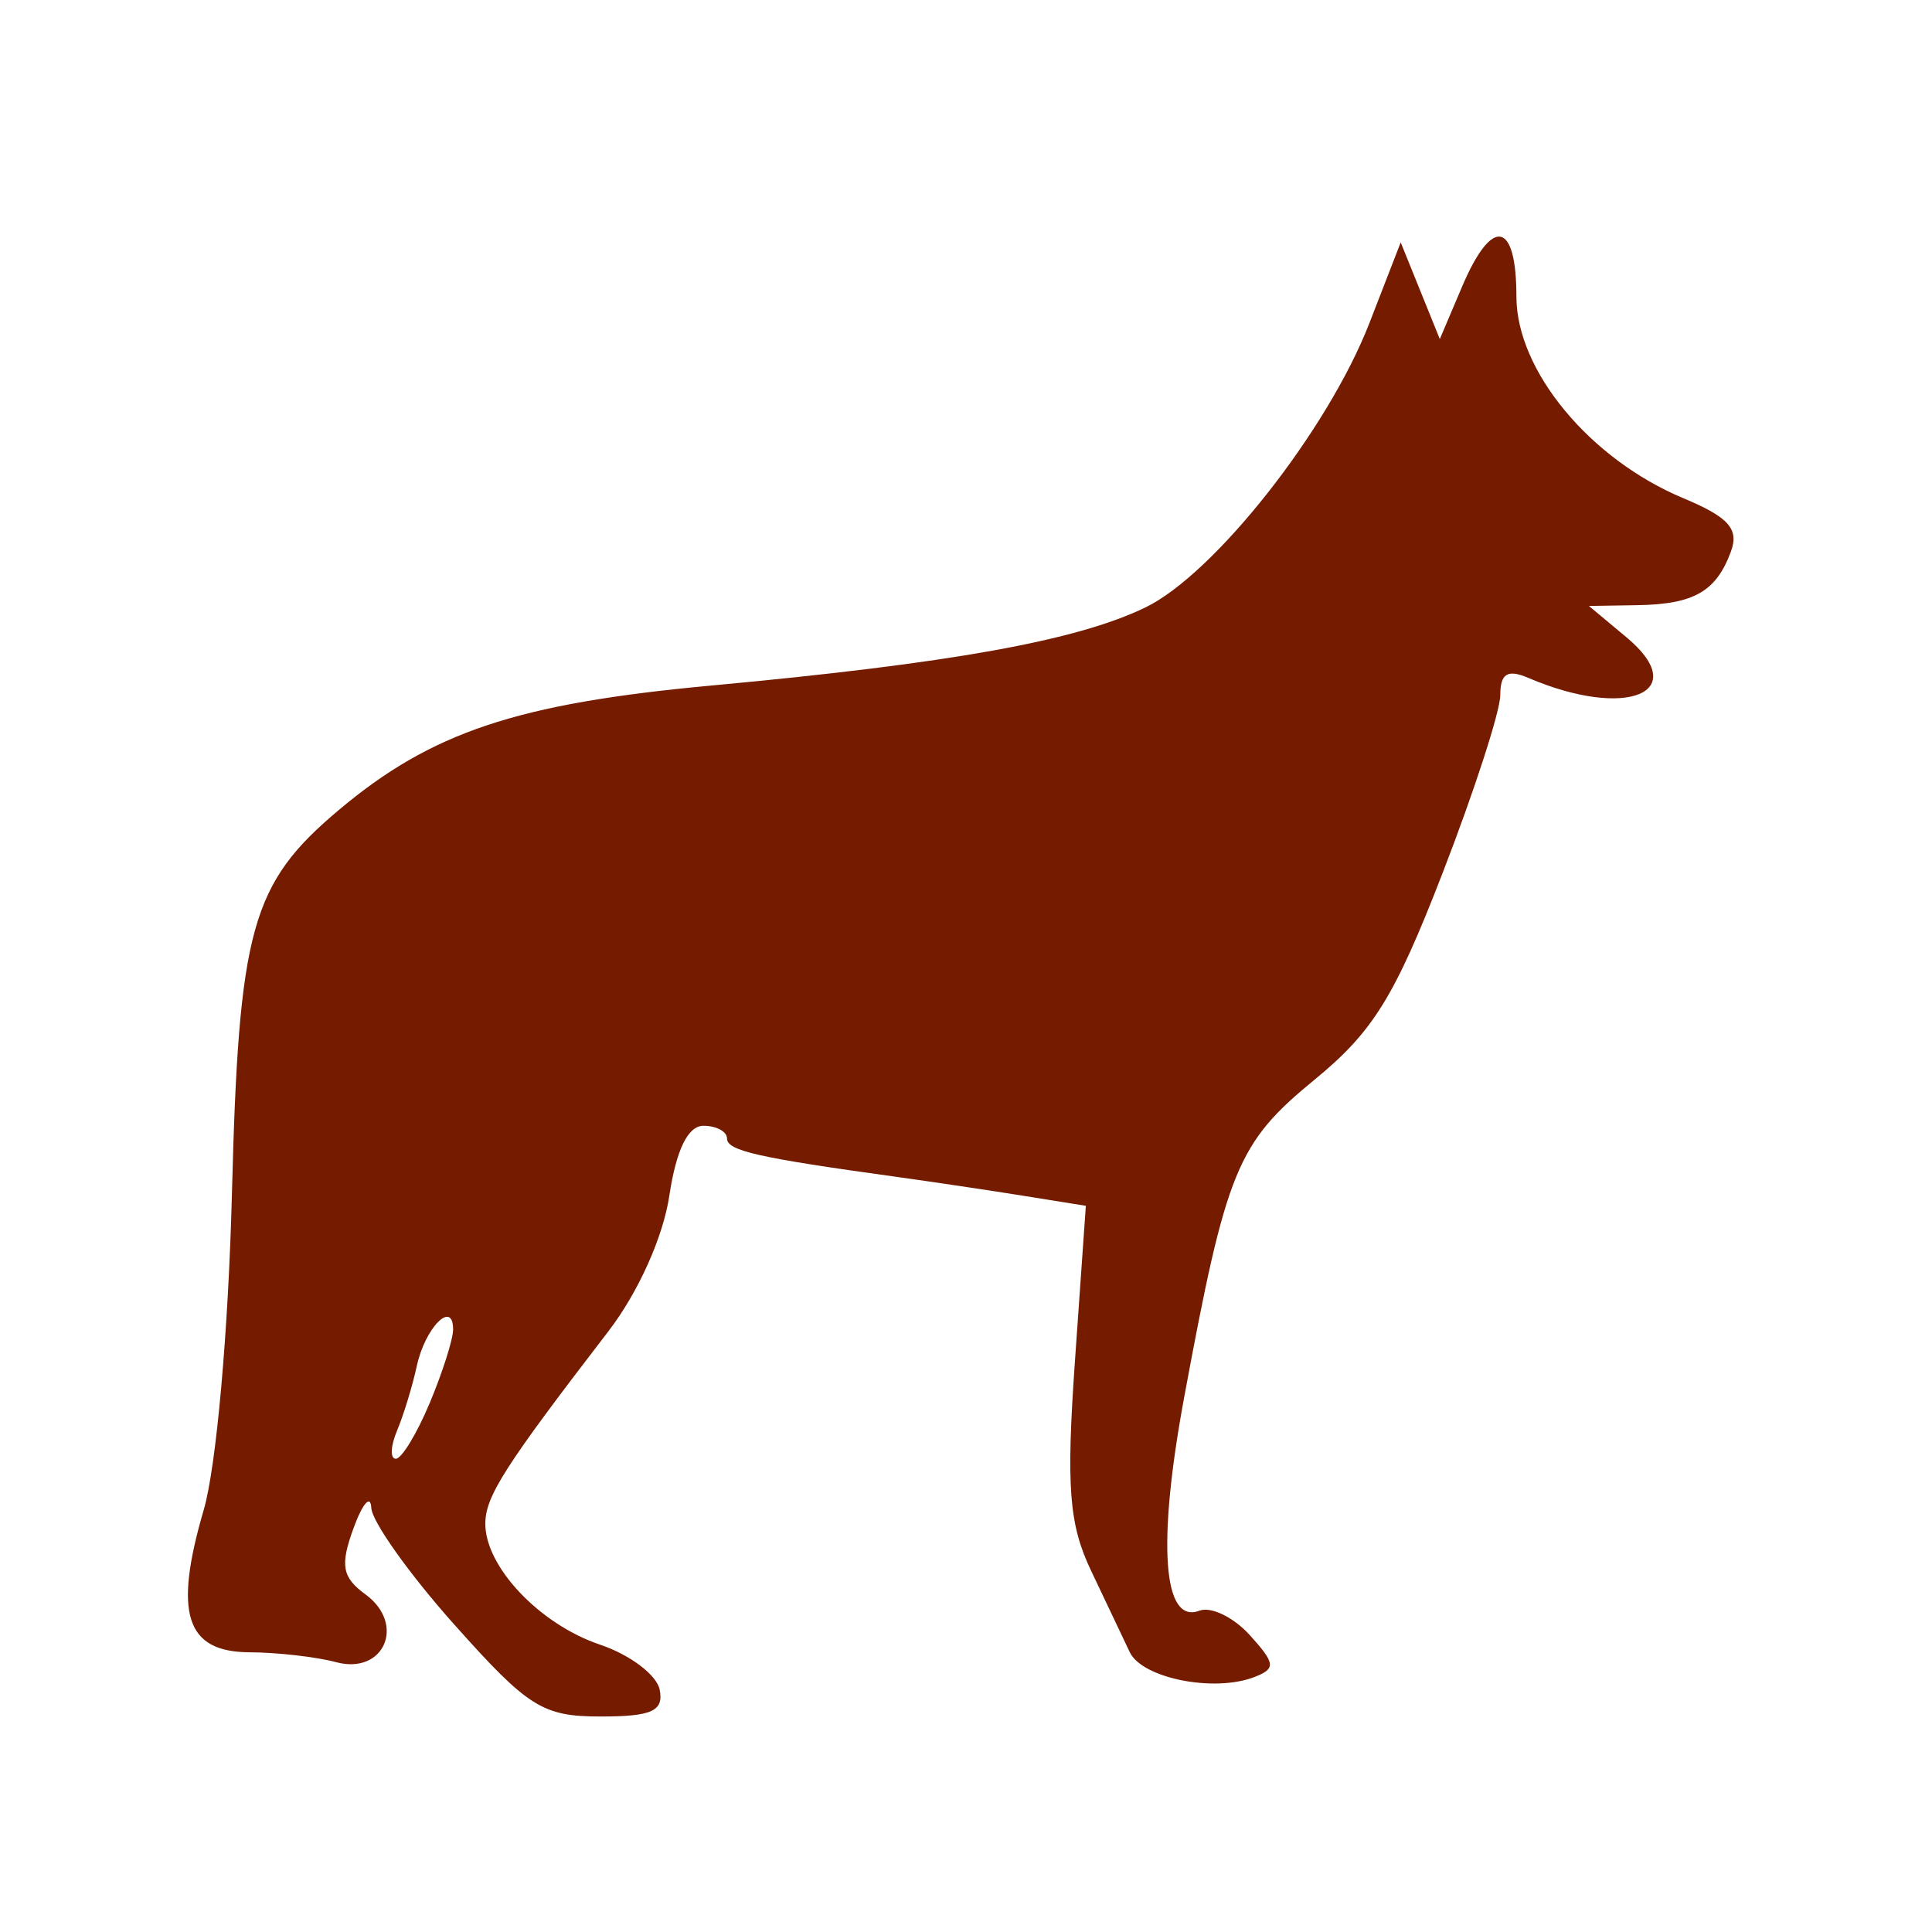 <svg version="1.1" xmlns="http://www.w3.org/2000/svg" width="100" height="100" style="background-color: rgb(255, 255, 255);" viewBox="0 0 100 100"><svg height="100" viewBox="0 0 100 100" width="100" version="1.1" data-fname="mam-perr-pastoraleman_2.svg" ica="0" style="background-color: rgb(255, 255, 255);"><g transform="translate(0,0) scale(1,1) rotate(0,50,50)" scale="1.0" xtranslate="0" ytranslate="0"><path d="m23.52 84.095c-2.33-2.614-4.266-5.335-4.302-6.046-.036-.711-.451-.237-.921 1.053-.701 1.924-.59 2.54.618 3.423 2.107 1.54.967 4.175-1.518 3.509-1.026-.275-3.042-.505-4.479-.512-3.304-.014-3.944-2.003-2.374-7.367.653-2.229 1.279-9.264 1.462-16.41.35-13.675.999-16.006 5.522-19.812 4.798-4.037 9.22-5.517 19.267-6.447 12.415-1.15 18.905-2.316 22.479-4.039 3.578-1.725 9.459-9.187 11.609-14.732l1.617-4.169 1.012 2.502 1.012 2.502 1.151-2.71c1.549-3.649 2.814-3.42 2.814.509 0 3.829 3.794 8.413 8.637 10.437 2.353.983 2.897 1.594 2.464 2.767-.763 2.066-1.914 2.724-4.847 2.771l-2.502.041 1.94 1.617c3.433 2.861.017 4.283-5.067 2.109-1.082-.463-1.459-.234-1.459.883 0 .829-1.345 4.977-2.988 9.218-2.485 6.414-3.602 8.215-6.64 10.704-3.989 3.268-4.555 4.652-6.738 16.447-1.4 7.566-1.099 11.752.792 11.026.598-.229 1.771.339 2.607 1.263 1.333 1.474 1.361 1.741.226 2.176-2.093.803-5.805.057-6.44-1.296-.323-.688-1.219-2.573-1.99-4.19-1.157-2.423-1.304-4.341-.842-10.924l.561-7.985-3.241-.52c-1.783-.286-4.742-.727-6.577-.981-7.161-.989-8.756-1.35-8.756-1.984 0-.361-.549-.657-1.221-.657-.801 0-1.407 1.245-1.764 3.621-.321 2.139-1.613 5.012-3.157 7.02-5.368 6.981-6.367 8.543-6.367 9.959 0 2.237 2.82 5.207 5.94 6.257 1.549.521 2.937 1.571 3.086 2.333.215 1.105-.404 1.385-3.06 1.385-2.999 0-3.751-.472-7.566-4.753zm-1.275-11.481c.665-1.591 1.208-3.301 1.208-3.802 0-1.556-1.447-.103-1.878 1.886-.225 1.039-.685 2.545-1.023 3.348-.337.803-.366 1.459-.065 1.459.302 0 1.092-1.301 1.757-2.892z" style="fill: rgb(117, 28, 0);" idkol="ikol0"/></g></svg></svg>